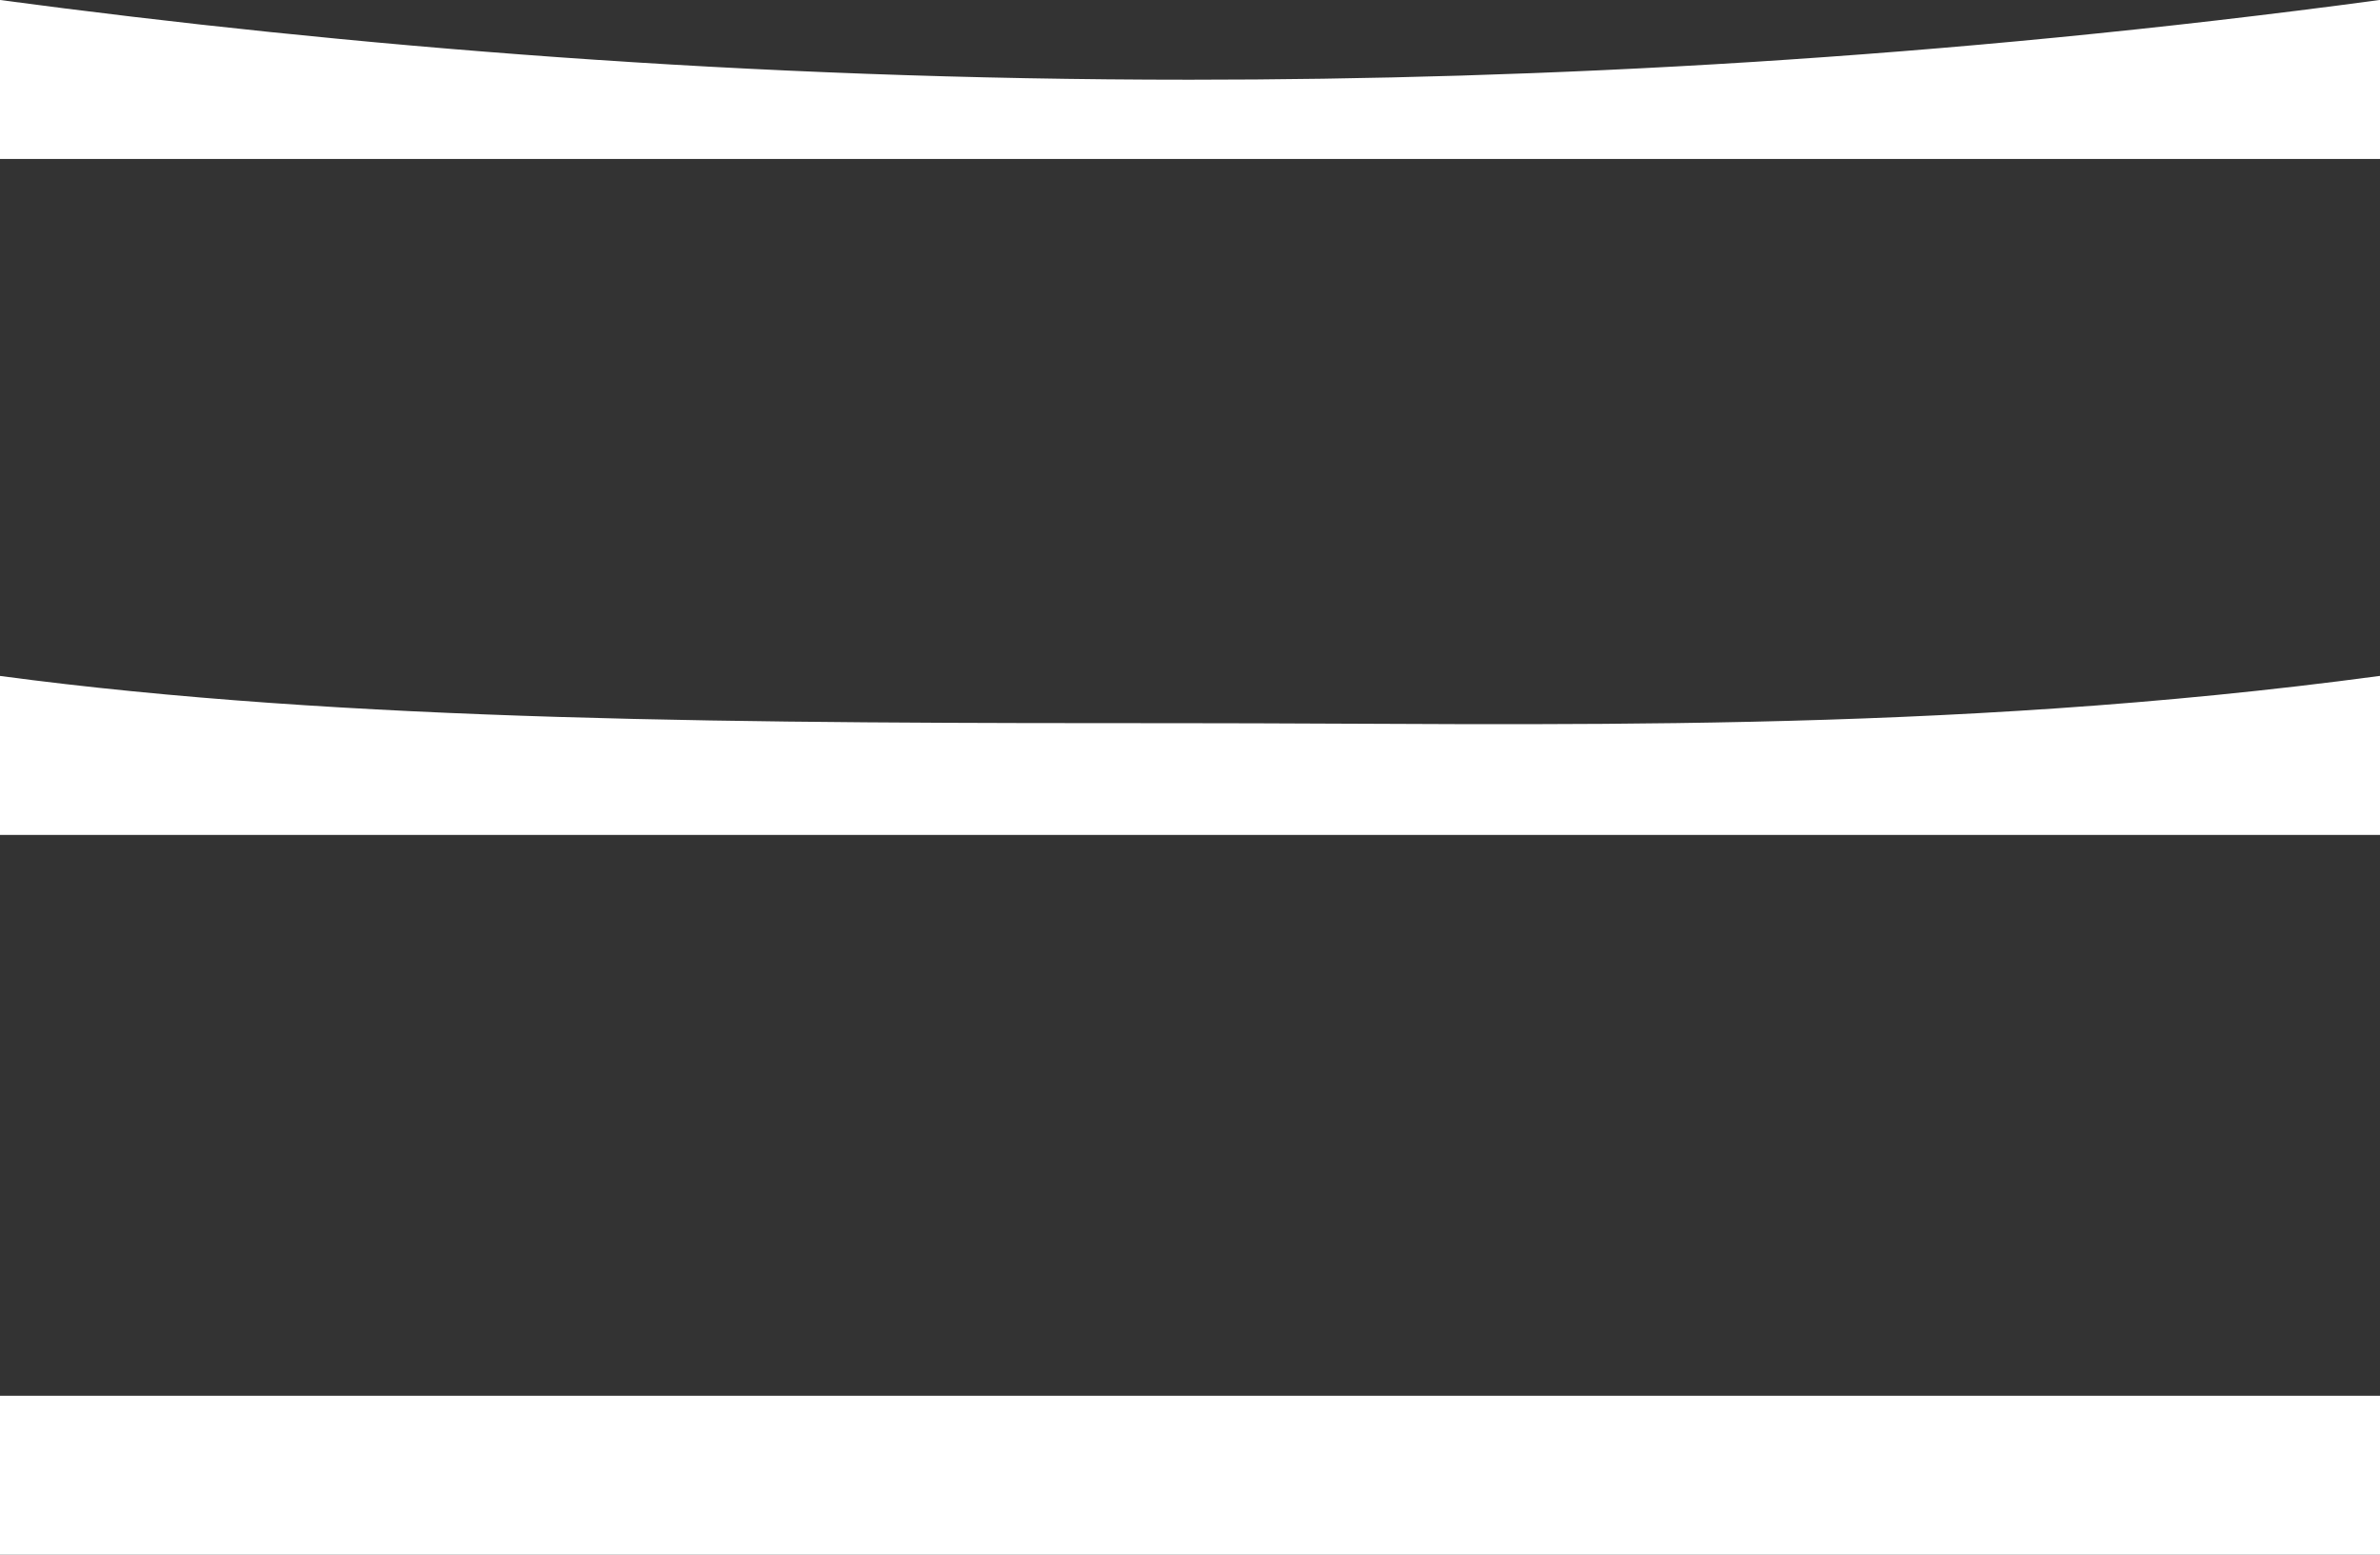 <svg xmlns="http://www.w3.org/2000/svg" data-name="Layer 2" viewBox="0 0 49.87 32.57"><rect x="0" y="0" width="49.87" height="32.57" fill="#333333" stroke="none"/><path d="M49.87 0v3.33H0V0c7.26.97 15.64 1.67 24.93 1.67 7.32 0 15.72-.43 24.93-1.67Zm0 14.16v3.33H0v-3.33c7.26.97 15.64.99 24.93.99 7.32 0 15.72.25 24.93-.99Zm0 15.08v3.33H0v-3.33h49.87Z" data-name="Layer 2" style="fill:#fff"/></svg>